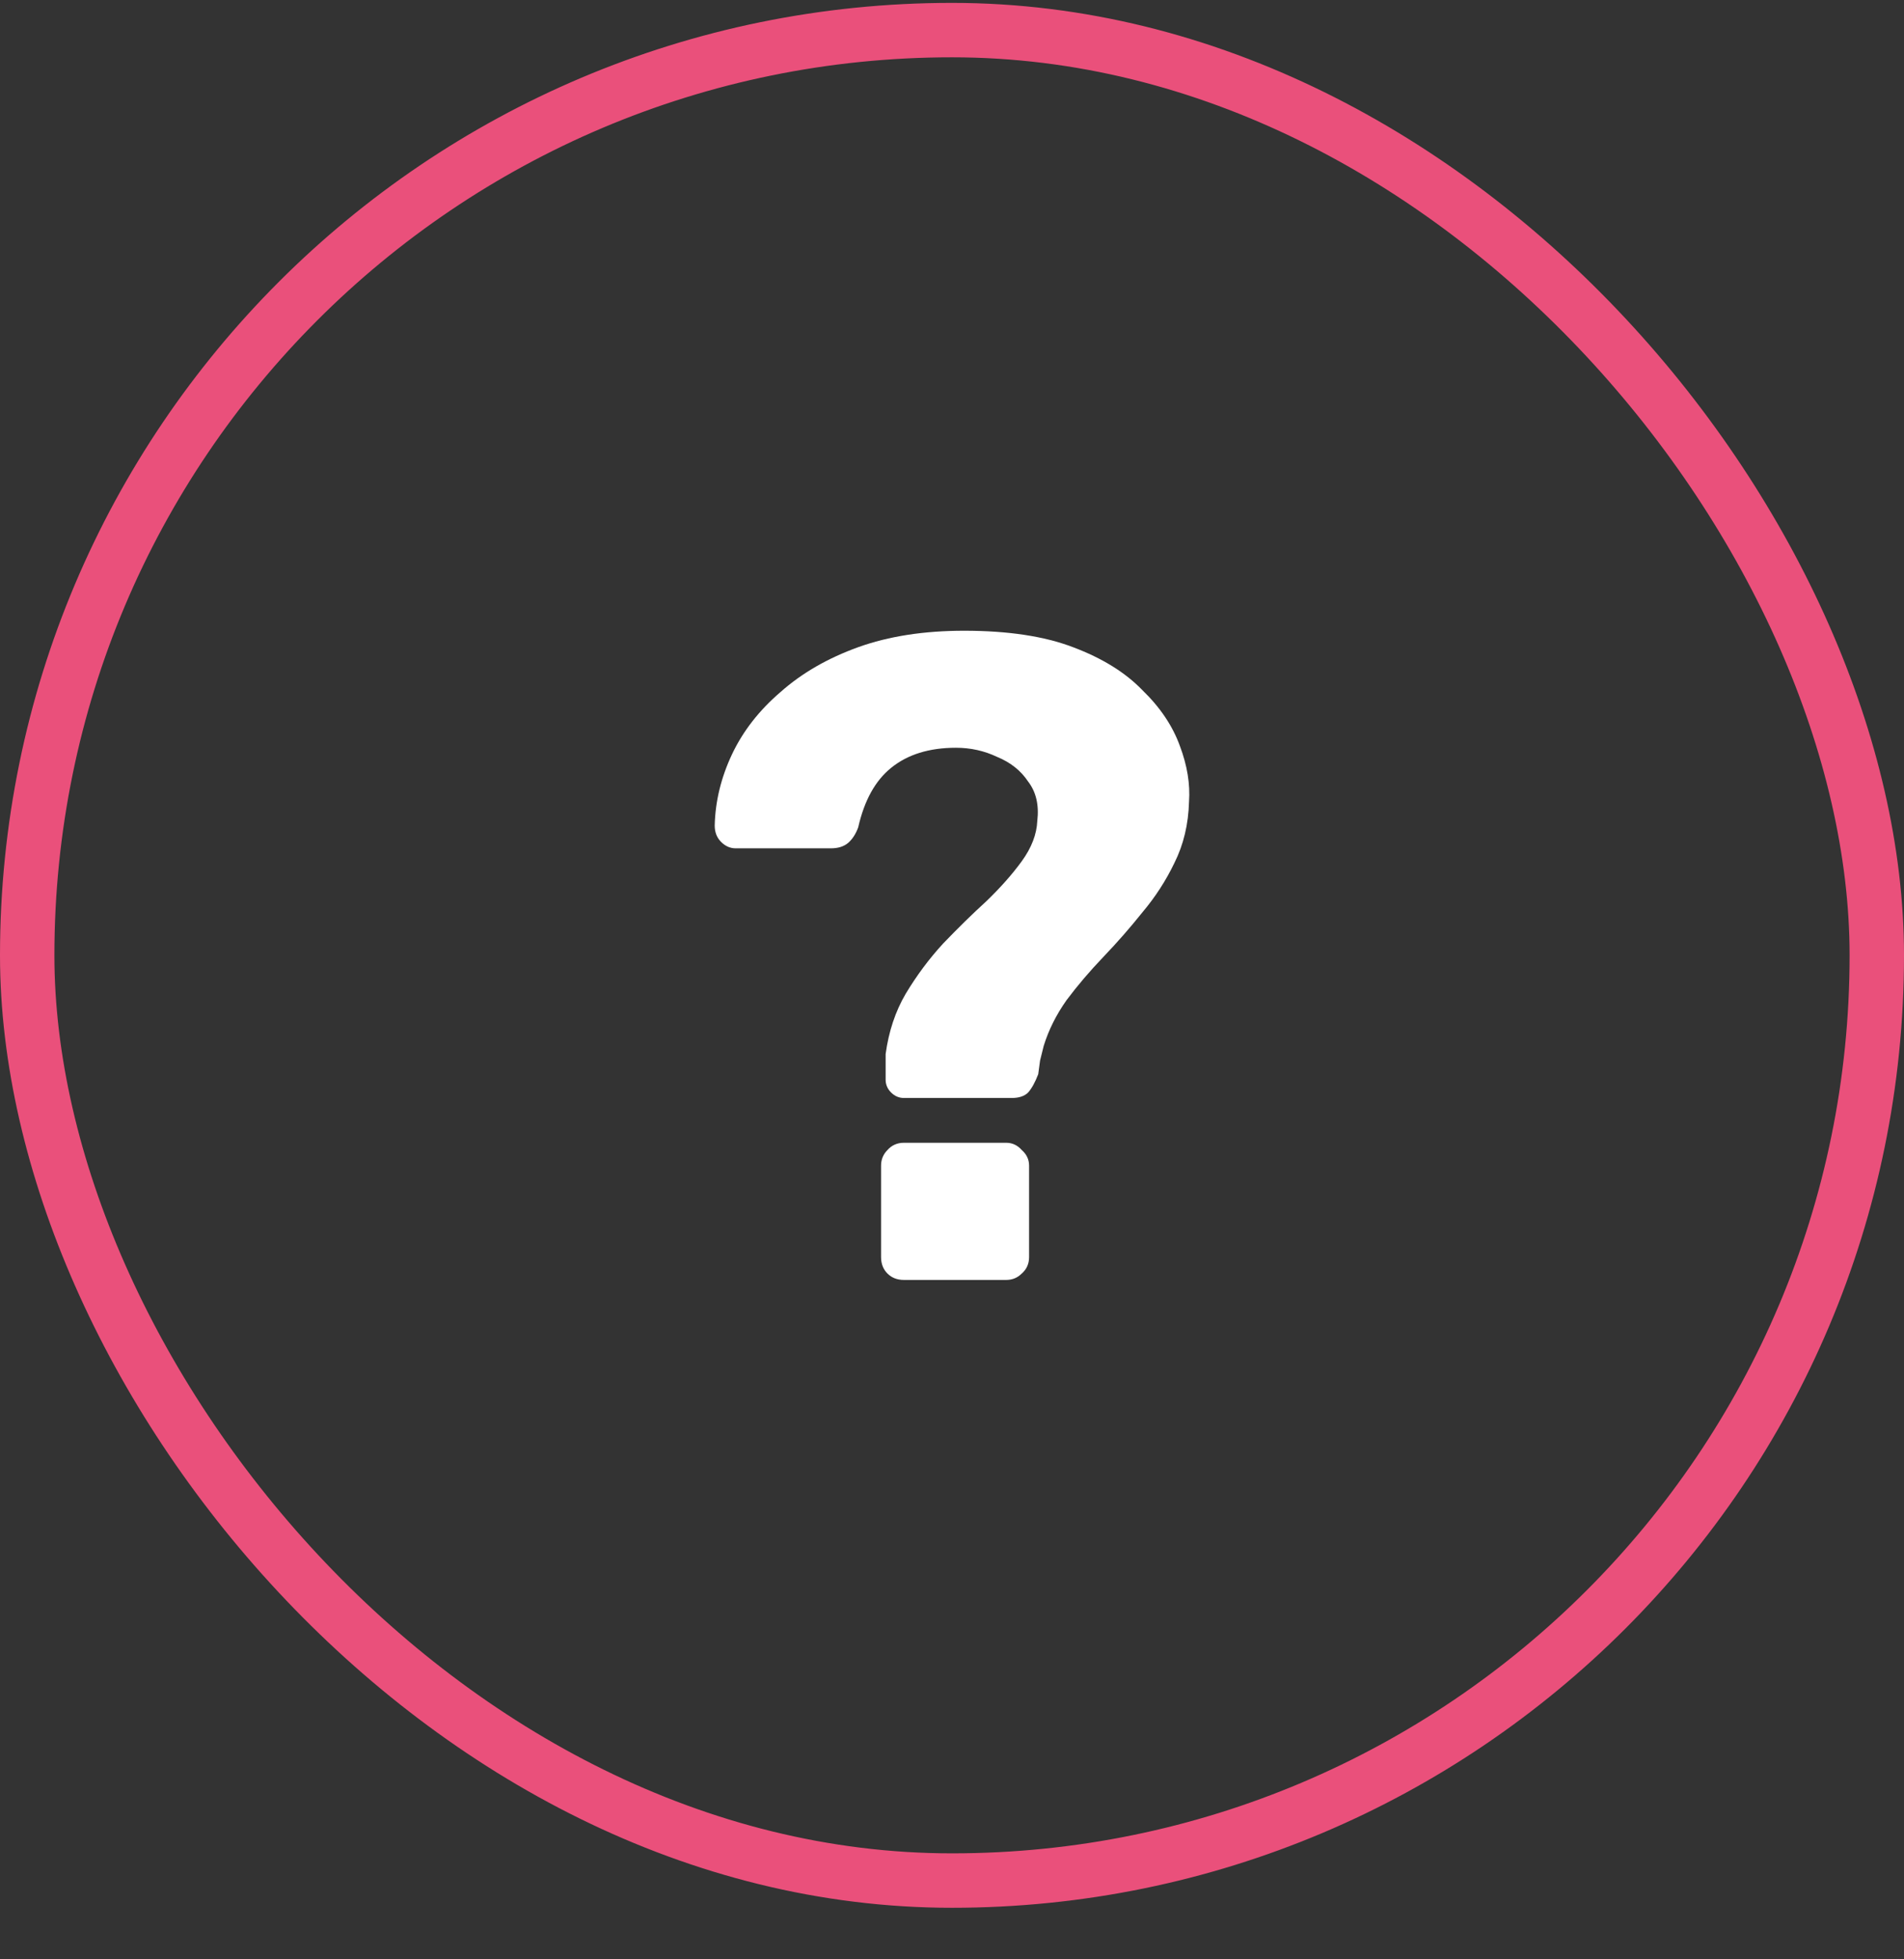 <?xml version="1.0" encoding="UTF-8"?> <svg xmlns="http://www.w3.org/2000/svg" width="35" height="36" viewBox="0 0 35 36" fill="none"><rect x="0" y="0" width="35" height="36" fill="#333333" stroke="none"/> <path d="M16.616 20.174C16.526 20.174 16.448 20.14 16.38 20.073C16.313 20.006 16.28 19.927 16.28 19.838C16.28 19.759 16.28 19.681 16.28 19.603C16.28 19.524 16.28 19.446 16.28 19.367C16.336 18.953 16.459 18.583 16.649 18.259C16.851 17.923 17.08 17.615 17.338 17.335C17.607 17.055 17.87 16.797 18.128 16.562C18.385 16.315 18.604 16.069 18.783 15.823C18.962 15.576 19.057 15.33 19.068 15.083C19.102 14.792 19.046 14.551 18.9 14.361C18.766 14.159 18.576 14.008 18.329 13.907C18.094 13.795 17.842 13.739 17.573 13.739C17.08 13.739 16.683 13.863 16.38 14.109C16.089 14.344 15.888 14.708 15.776 15.201C15.731 15.324 15.669 15.419 15.591 15.487C15.512 15.554 15.406 15.587 15.272 15.587H13.524C13.424 15.587 13.334 15.548 13.256 15.47C13.177 15.391 13.138 15.291 13.138 15.167C13.149 14.719 13.256 14.283 13.457 13.857C13.659 13.431 13.956 13.051 14.348 12.715C14.74 12.367 15.216 12.093 15.776 11.891C16.336 11.69 16.985 11.589 17.724 11.589C18.531 11.589 19.197 11.69 19.724 11.891C20.261 12.093 20.687 12.356 21 12.681C21.325 12.995 21.555 13.336 21.689 13.706C21.824 14.064 21.88 14.406 21.857 14.731C21.846 15.145 21.756 15.52 21.588 15.856C21.432 16.181 21.236 16.483 21 16.763C20.776 17.043 20.536 17.318 20.278 17.587C20.032 17.844 19.808 18.107 19.606 18.376C19.416 18.645 19.276 18.925 19.186 19.216C19.164 19.306 19.141 19.395 19.119 19.485C19.108 19.563 19.096 19.647 19.085 19.737C19.029 19.883 18.968 19.995 18.9 20.073C18.833 20.14 18.732 20.174 18.598 20.174H16.616ZM16.616 23.517C16.492 23.517 16.392 23.478 16.313 23.399C16.235 23.321 16.196 23.22 16.196 23.097V21.417C16.196 21.305 16.235 21.21 16.313 21.131C16.392 21.042 16.492 20.997 16.616 20.997H18.497C18.609 20.997 18.704 21.042 18.783 21.131C18.872 21.21 18.917 21.305 18.917 21.417V23.097C18.917 23.22 18.872 23.321 18.783 23.399C18.704 23.478 18.609 23.517 18.497 23.517H16.616Z" fill="white"></path> <rect x="0.5" y="0.553" width="34" height="34" rx="17" stroke="#EA507B"></rect> </svg> 